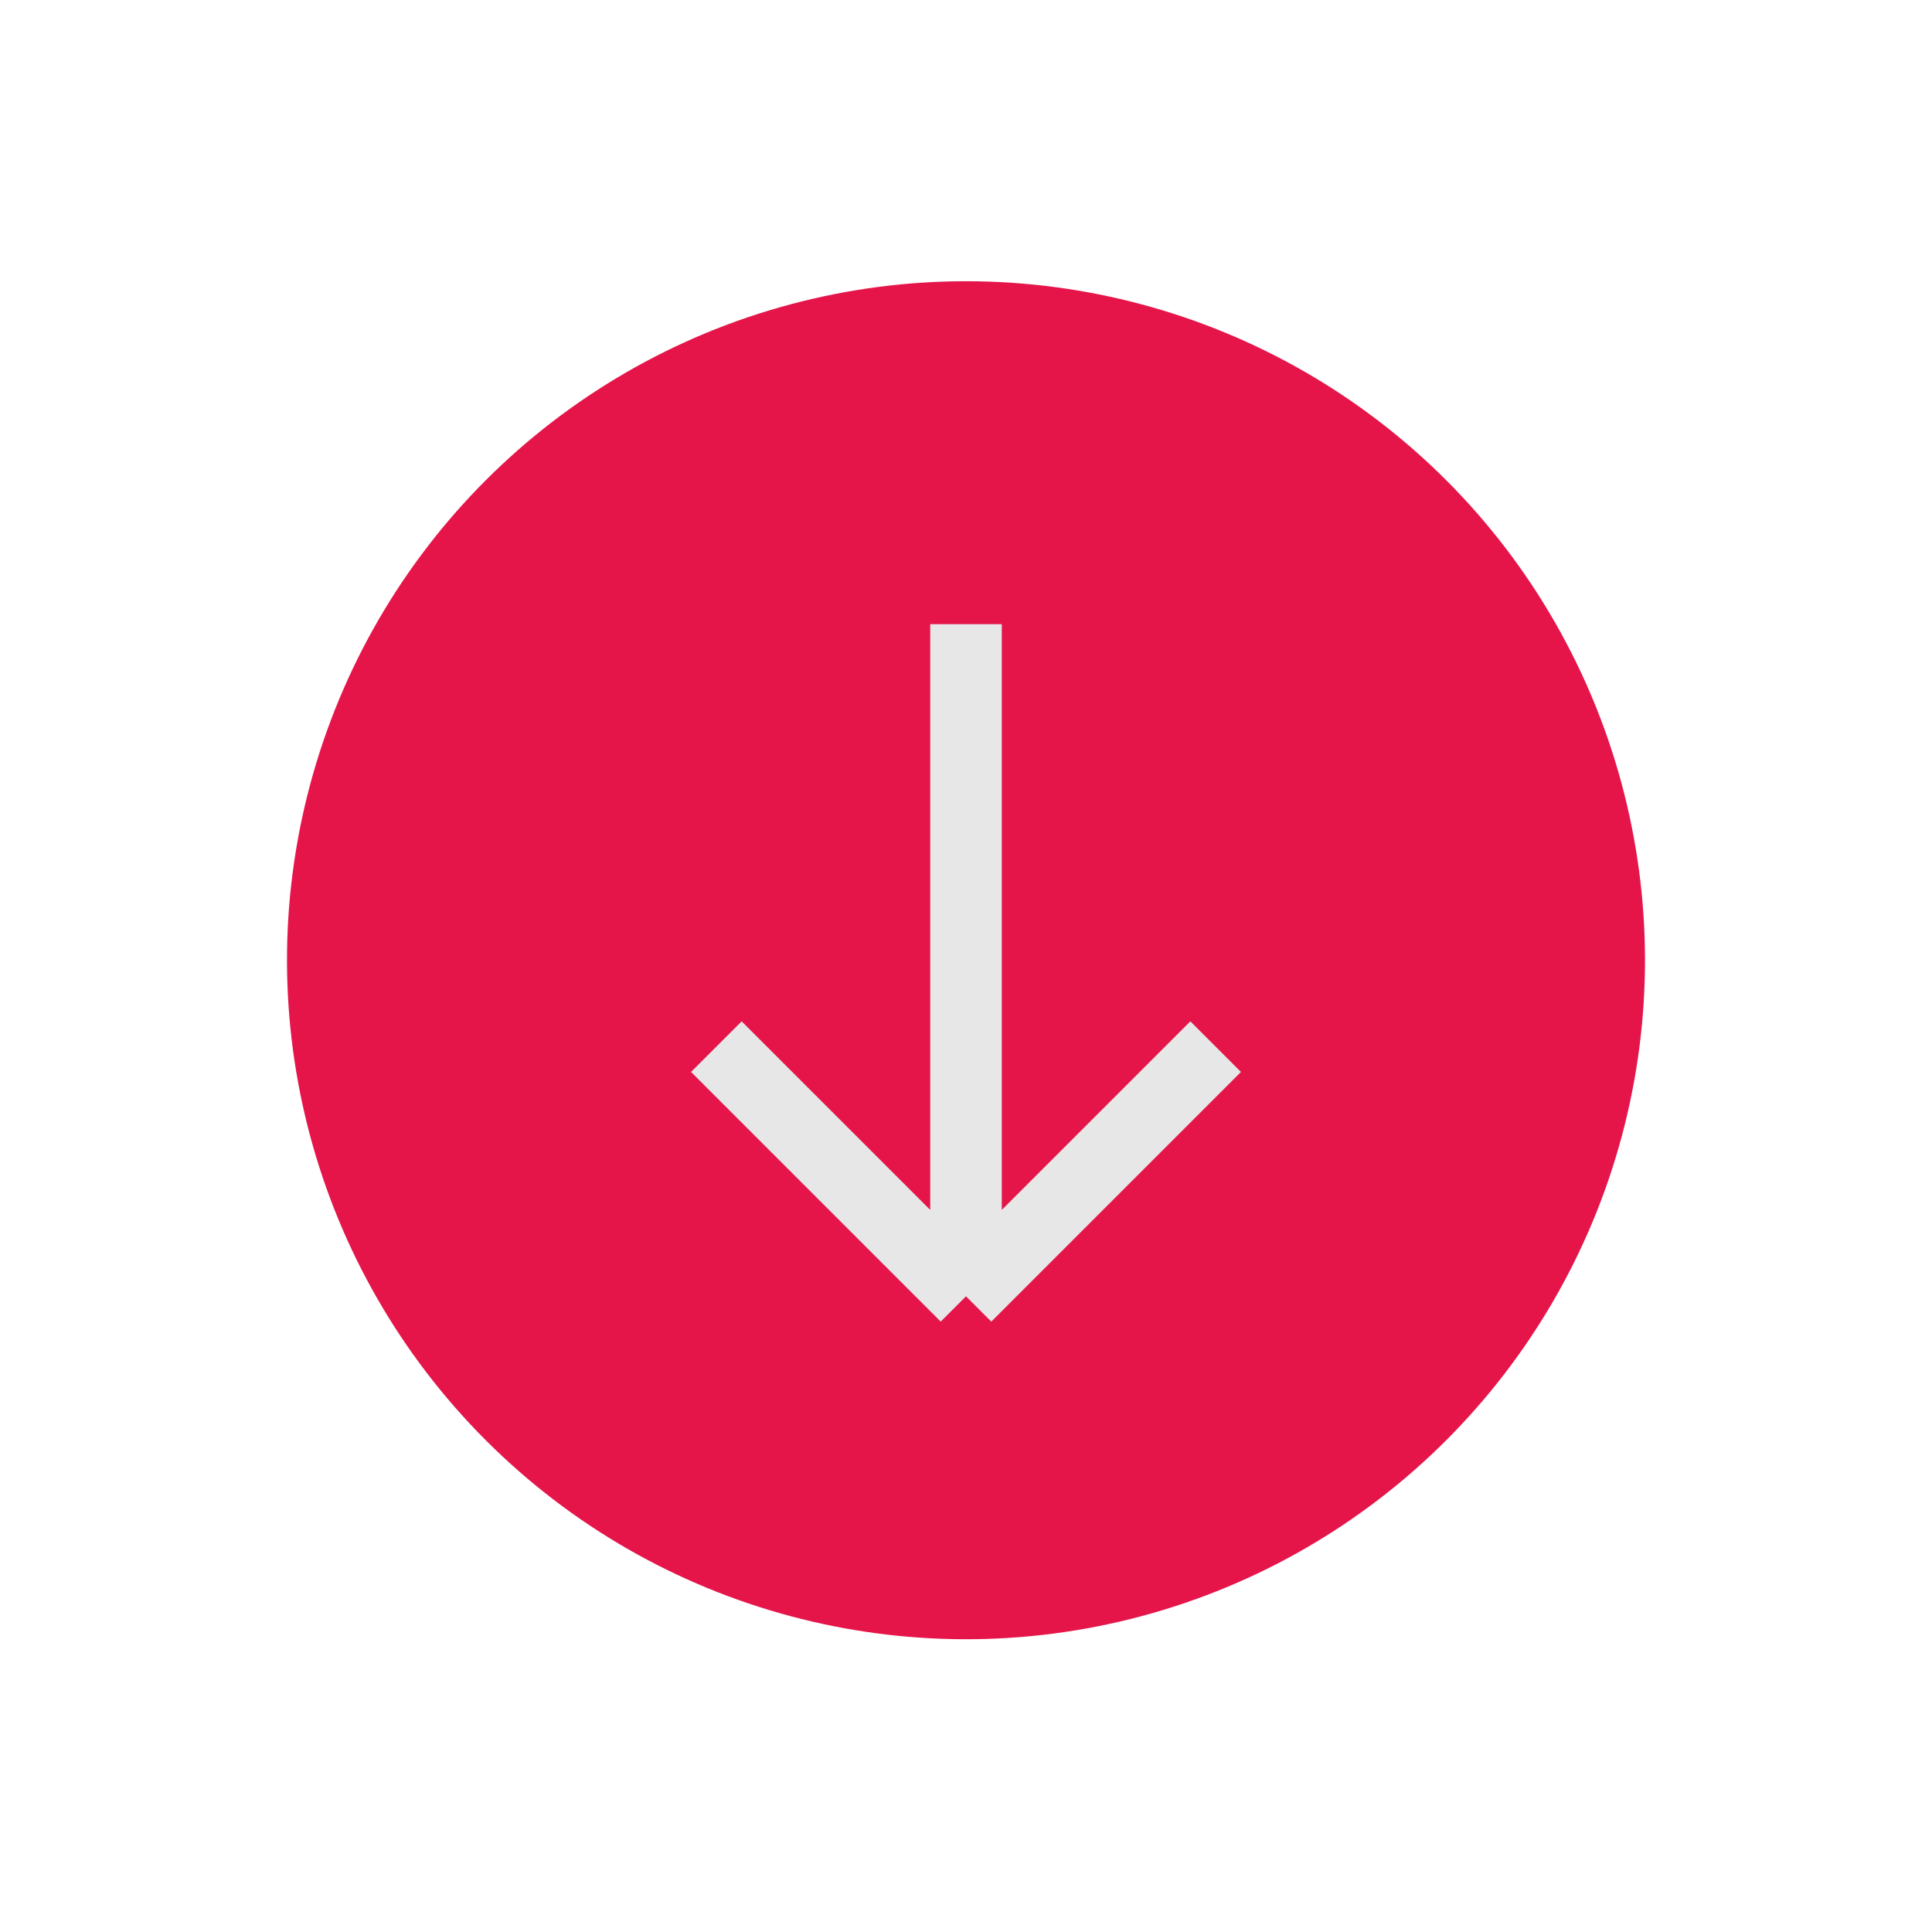 <svg xmlns="http://www.w3.org/2000/svg" width="54" height="54" viewBox="0 0 54 54" fill="none"><circle cx="27" cy="26.839" r="18.978" transform="rotate(135 27 26.839)" fill="#E5154A"></circle><path d="M33.978 29.254L27 36.232M27 36.232L20.022 29.254M27 36.232L27 17.445" stroke="#E7E7E7" stroke-width="2" stroke-miterlimit="10"></path></svg>